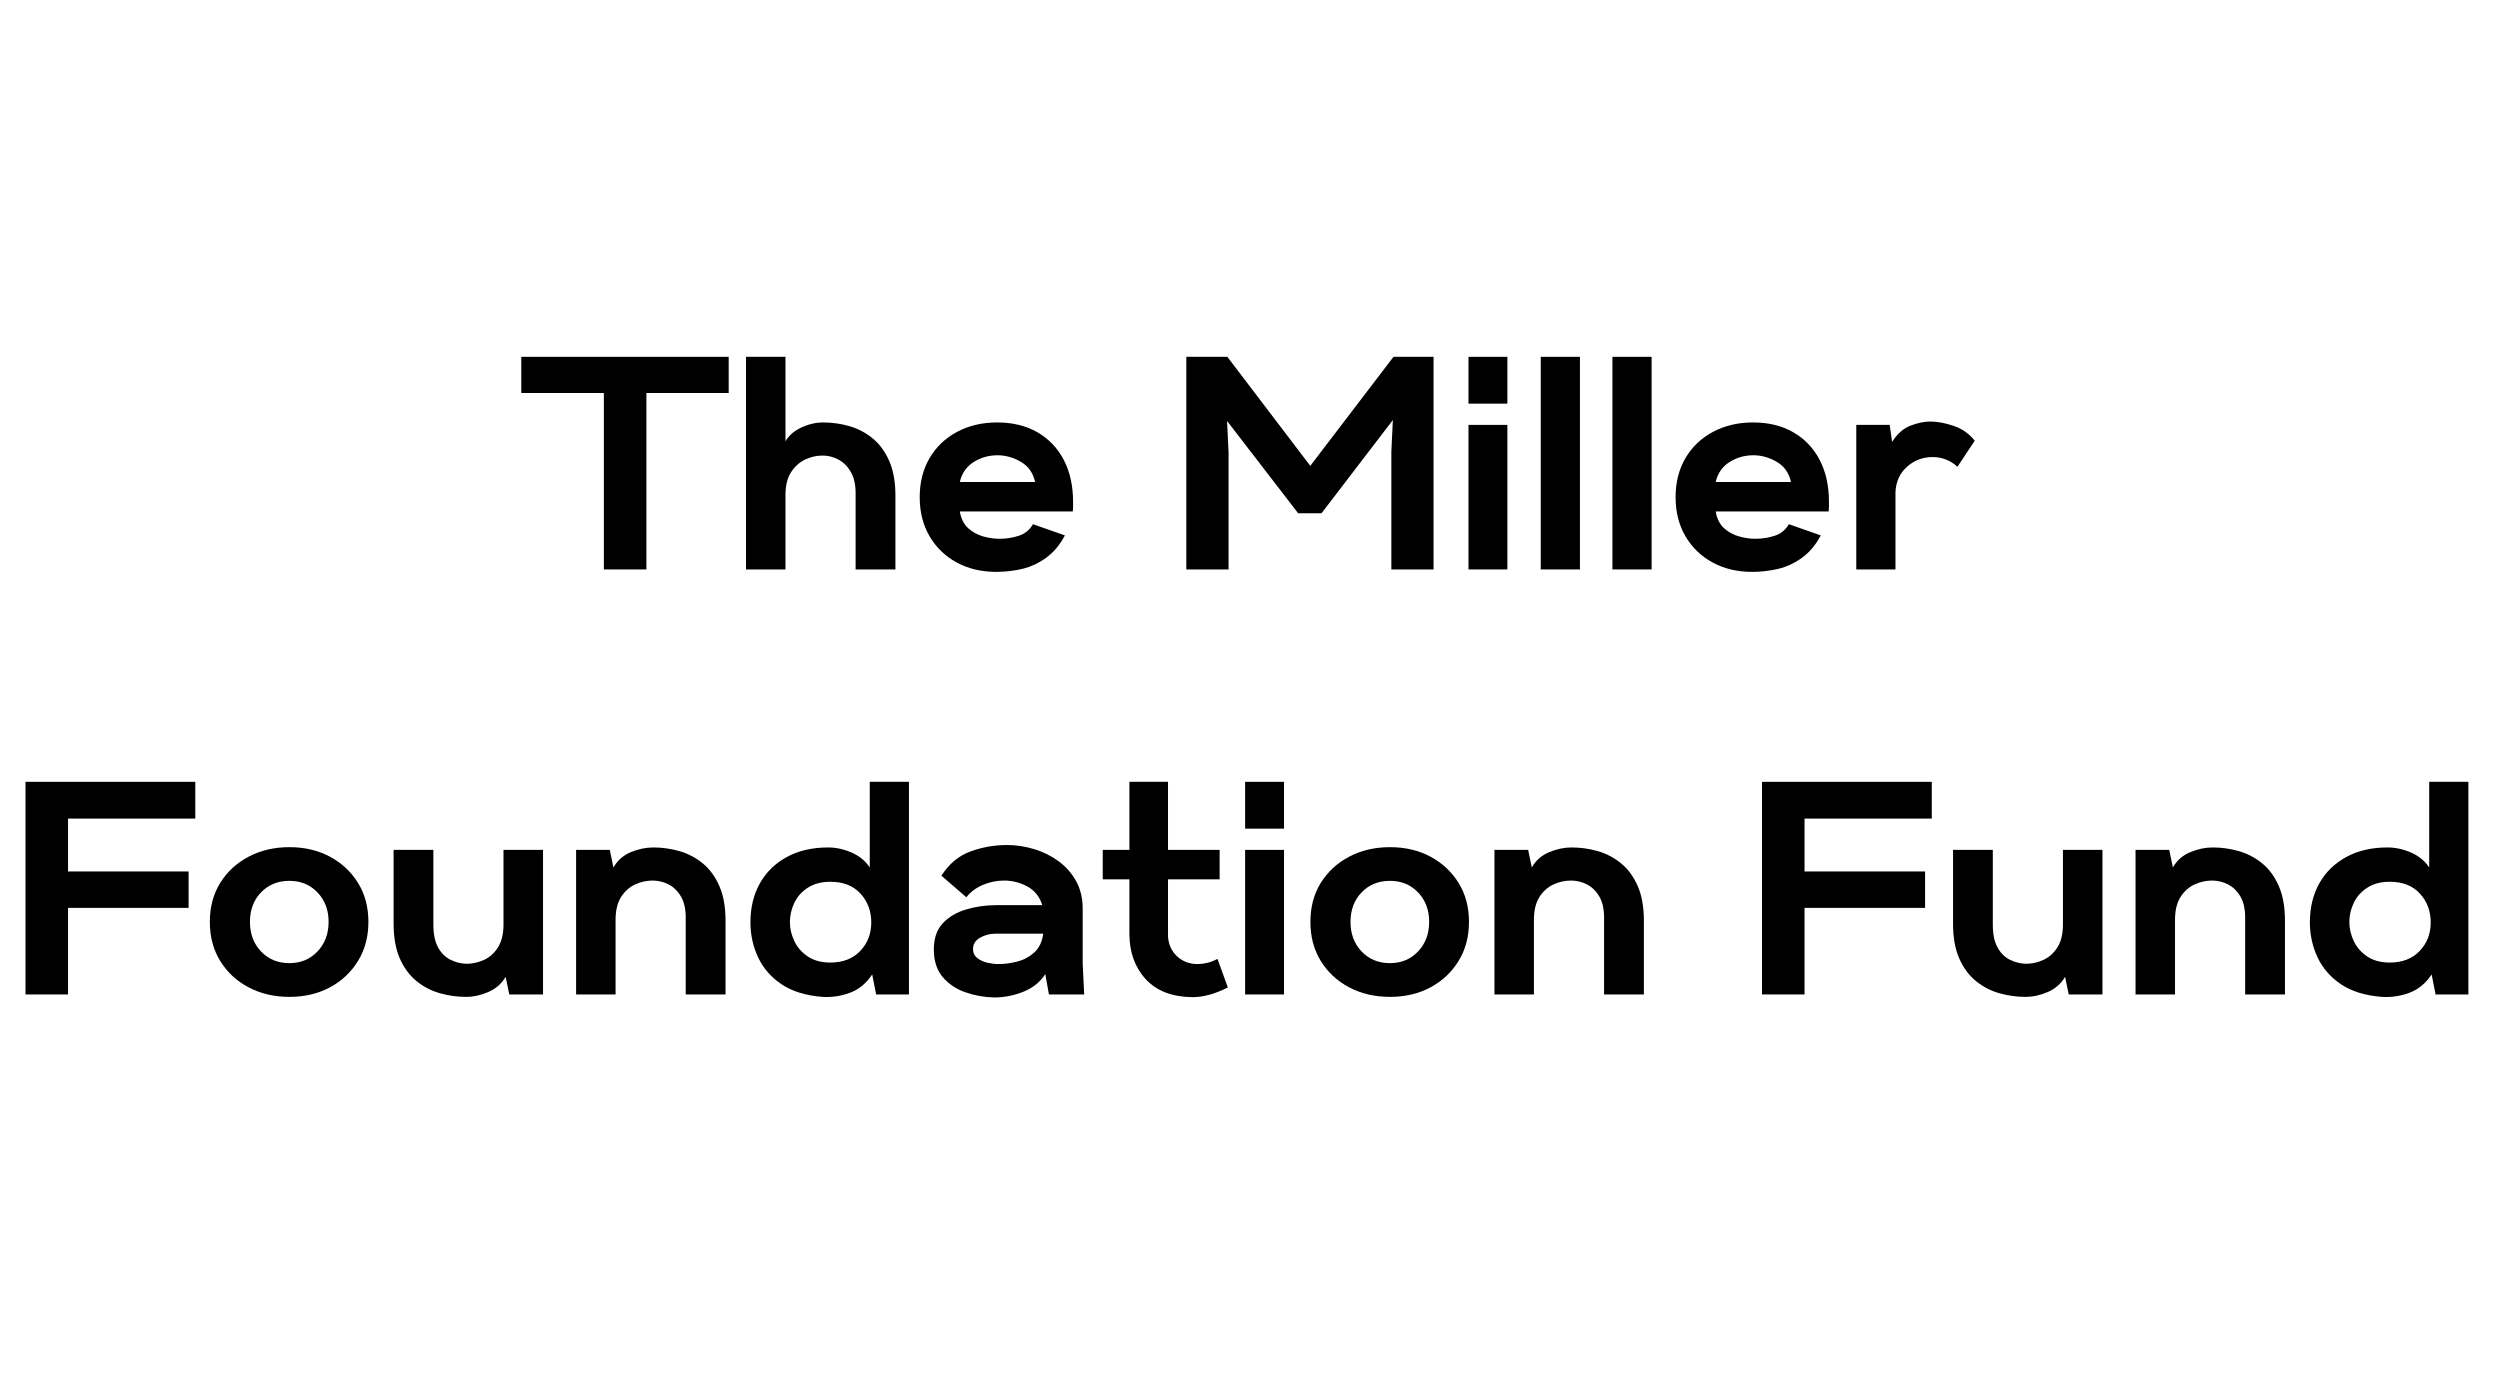 <svg xmlns="http://www.w3.org/2000/svg" xmlns:xlink="http://www.w3.org/1999/xlink" width="900" zoomAndPan="magnify" viewBox="0 0 675 375" height="500" preserveAspectRatio="xMidYMid meet" version="1.0"><defs><g/></defs><g fill="#000000" fill-opacity="1"><g transform="translate(141.48, 153.75)"><g><path d="M 21.562 0 L 21.562 -47.641 L -0.734 -47.641 L -0.734 -57.406 L 55.266 -57.406 L 55.266 -47.641 L 33.047 -47.641 L 33.047 0 Z M 21.562 0 "/></g></g></g><g fill="#000000" fill-opacity="1"><g transform="translate(198.14, 153.75)"><g><path d="M 3.281 0 L 3.281 -57.406 L 13.938 -57.406 L 13.938 -34.609 C 14.863 -36.191 16.297 -37.43 18.234 -38.328 C 20.18 -39.234 22.141 -39.688 24.109 -39.688 C 26.516 -39.688 28.863 -39.359 31.156 -38.703 C 33.457 -38.047 35.551 -36.953 37.438 -35.422 C 39.32 -33.891 40.82 -31.852 41.938 -29.312 C 43.062 -26.77 43.625 -23.641 43.625 -19.922 L 43.625 0 L 32.875 0 L 32.875 -20.016 C 32.938 -22.578 32.531 -24.633 31.656 -26.188 C 30.781 -27.75 29.656 -28.898 28.281 -29.641 C 26.914 -30.379 25.469 -30.75 23.938 -30.75 C 22.301 -30.75 20.719 -30.379 19.188 -29.641 C 17.656 -28.898 16.395 -27.75 15.406 -26.188 C 14.426 -24.633 13.938 -22.602 13.938 -20.094 L 13.938 0 Z M 3.281 0 "/></g></g></g><g fill="#000000" fill-opacity="1"><g transform="translate(247.337, 153.75)"><g><path d="M 21.641 0.656 C 17.648 0.656 14.098 -0.188 10.984 -1.875 C 7.867 -3.57 5.422 -5.938 3.641 -8.969 C 1.867 -12.008 0.984 -15.523 0.984 -19.516 C 0.984 -23.504 1.867 -27.016 3.641 -30.047 C 5.422 -33.086 7.895 -35.453 11.062 -37.141 C 14.238 -38.836 17.848 -39.688 21.891 -39.688 C 26.098 -39.688 29.734 -38.797 32.797 -37.016 C 35.859 -35.242 38.223 -32.758 39.891 -29.562 C 41.555 -26.363 42.391 -22.602 42.391 -18.281 C 42.391 -17.906 42.391 -17.484 42.391 -17.016 C 42.391 -16.547 42.363 -16.094 42.312 -15.656 L 11.812 -15.656 C 12.133 -13.75 12.867 -12.258 14.016 -11.188 C 15.172 -10.125 16.516 -9.375 18.047 -8.938 C 19.578 -8.5 21.078 -8.281 22.547 -8.281 C 24.348 -8.281 26.082 -8.551 27.75 -9.094 C 29.426 -9.645 30.695 -10.688 31.562 -12.219 L 40.188 -9.188 C 38.812 -6.613 37.125 -4.602 35.125 -3.156 C 33.133 -1.707 30.988 -0.707 28.688 -0.156 C 26.395 0.383 24.047 0.656 21.641 0.656 Z M 11.812 -23.609 L 32.141 -23.609 C 31.598 -26.078 30.312 -27.895 28.281 -29.062 C 26.258 -30.238 24.156 -30.828 21.969 -30.828 C 19.625 -30.828 17.477 -30.211 15.531 -28.984 C 13.594 -27.754 12.352 -25.961 11.812 -23.609 Z M 11.812 -23.609 "/></g></g></g><g fill="#000000" fill-opacity="1"><g transform="translate(293.829, 153.75)"><g/></g></g><g fill="#000000" fill-opacity="1"><g transform="translate(316.214, 153.75)"><g><path d="M 4.094 0 L 4.094 -57.406 L 15.172 -57.406 L 37.562 -27.969 L 60.031 -57.406 L 70.844 -57.406 L 70.844 0 L 59.453 0 L 59.453 -31.891 L 59.859 -40.344 L 40.594 -15.172 L 34.281 -15.172 L 15.094 -40.094 L 15.5 -31.484 L 15.5 0 Z M 4.094 0 "/></g></g></g><g fill="#000000" fill-opacity="1"><g transform="translate(393.208, 153.75)"><g><path d="M 3.281 -44.766 L 3.281 -57.406 L 13.781 -57.406 L 13.781 -44.766 Z M 3.281 0 L 3.281 -39.031 L 13.781 -39.031 L 13.781 0 Z M 3.281 0 "/></g></g></g><g fill="#000000" fill-opacity="1"><g transform="translate(412.723, 153.75)"><g><path d="M 3.281 0 L 3.281 -57.406 L 13.859 -57.406 L 13.859 0 Z M 3.281 0 "/></g></g></g><g fill="#000000" fill-opacity="1"><g transform="translate(432.074, 153.75)"><g><path d="M 3.281 0 L 3.281 -57.406 L 13.859 -57.406 L 13.859 0 Z M 3.281 0 "/></g></g></g><g fill="#000000" fill-opacity="1"><g transform="translate(451.425, 153.75)"><g><path d="M 21.641 0.656 C 17.648 0.656 14.098 -0.188 10.984 -1.875 C 7.867 -3.57 5.422 -5.938 3.641 -8.969 C 1.867 -12.008 0.984 -15.523 0.984 -19.516 C 0.984 -23.504 1.867 -27.016 3.641 -30.047 C 5.422 -33.086 7.895 -35.453 11.062 -37.141 C 14.238 -38.836 17.848 -39.688 21.891 -39.688 C 26.098 -39.688 29.734 -38.797 32.797 -37.016 C 35.859 -35.242 38.223 -32.758 39.891 -29.562 C 41.555 -26.363 42.391 -22.602 42.391 -18.281 C 42.391 -17.906 42.391 -17.484 42.391 -17.016 C 42.391 -16.547 42.363 -16.094 42.312 -15.656 L 11.812 -15.656 C 12.133 -13.75 12.867 -12.258 14.016 -11.188 C 15.172 -10.125 16.516 -9.375 18.047 -8.938 C 19.578 -8.5 21.078 -8.281 22.547 -8.281 C 24.348 -8.281 26.082 -8.551 27.75 -9.094 C 29.426 -9.645 30.695 -10.688 31.562 -12.219 L 40.188 -9.188 C 38.812 -6.613 37.125 -4.602 35.125 -3.156 C 33.133 -1.707 30.988 -0.707 28.688 -0.156 C 26.395 0.383 24.047 0.656 21.641 0.656 Z M 11.812 -23.609 L 32.141 -23.609 C 31.598 -26.078 30.312 -27.895 28.281 -29.062 C 26.258 -30.238 24.156 -30.828 21.969 -30.828 C 19.625 -30.828 17.477 -30.211 15.531 -28.984 C 13.594 -27.754 12.352 -25.961 11.812 -23.609 Z M 11.812 -23.609 "/></g></g></g><g fill="#000000" fill-opacity="1"><g transform="translate(497.917, 153.75)"><g><path d="M 3.281 0 L 3.281 -39.031 L 12.297 -39.031 L 12.953 -34.438 C 14.379 -36.676 16.062 -38.148 18 -38.859 C 19.938 -39.578 21.672 -39.938 23.203 -39.938 C 25.117 -39.938 27.223 -39.551 29.516 -38.781 C 31.816 -38.02 33.734 -36.68 35.266 -34.766 L 30.594 -27.719 C 28.676 -29.469 26.43 -30.344 23.859 -30.344 C 21.234 -30.344 18.938 -29.469 16.969 -27.719 C 15 -25.969 13.961 -23.645 13.859 -20.75 L 13.859 0 Z M 3.281 0 "/></g></g></g><g fill="#000000" fill-opacity="1"><g transform="translate(2.871, 268.5)"><g><path d="M 4.016 0 L 4.016 -57.406 L 49.859 -57.406 L 49.859 -47.484 L 15.5 -47.484 L 15.5 -33.203 L 48.047 -33.203 L 48.047 -23.375 L 15.5 -23.375 L 15.5 0 Z M 4.016 0 "/></g></g></g><g fill="#000000" fill-opacity="1"><g transform="translate(55.267, 268.5)"><g><path d="M 22.875 0.656 C 18.781 0.656 15.102 -0.203 11.844 -1.922 C 8.594 -3.648 6.035 -6.031 4.172 -9.062 C 2.316 -12.094 1.391 -15.602 1.391 -19.594 C 1.391 -23.582 2.316 -27.082 4.172 -30.094 C 6.035 -33.102 8.594 -35.469 11.844 -37.188 C 15.102 -38.906 18.781 -39.766 22.875 -39.766 C 26.977 -39.766 30.629 -38.906 33.828 -37.188 C 37.023 -35.469 39.551 -33.102 41.406 -30.094 C 43.27 -27.082 44.203 -23.582 44.203 -19.594 C 44.203 -15.602 43.27 -12.094 41.406 -9.062 C 39.551 -6.031 37.023 -3.648 33.828 -1.922 C 30.629 -0.203 26.977 0.656 22.875 0.656 Z M 22.875 -8.453 C 25.938 -8.453 28.461 -9.504 30.453 -11.609 C 32.453 -13.711 33.453 -16.375 33.453 -19.594 C 33.453 -22.82 32.453 -25.473 30.453 -27.547 C 28.461 -29.629 25.938 -30.672 22.875 -30.672 C 19.758 -30.672 17.203 -29.629 15.203 -27.547 C 13.211 -25.473 12.219 -22.82 12.219 -19.594 C 12.219 -16.375 13.211 -13.711 15.203 -11.609 C 17.203 -9.504 19.758 -8.453 22.875 -8.453 Z M 22.875 -8.453 "/></g></g></g><g fill="#000000" fill-opacity="1"><g transform="translate(103.07, 268.5)"><g><path d="M 22.719 0.656 C 20.363 0.656 18.023 0.328 15.703 -0.328 C 13.379 -0.984 11.273 -2.078 9.391 -3.609 C 7.504 -5.141 6 -7.176 4.875 -9.719 C 3.758 -12.258 3.203 -15.391 3.203 -19.109 L 3.203 -39.031 L 13.938 -39.031 L 13.938 -18.859 C 13.938 -16.285 14.359 -14.234 15.203 -12.703 C 16.055 -11.172 17.164 -10.062 18.531 -9.375 C 19.895 -8.695 21.344 -8.332 22.875 -8.281 C 24.52 -8.281 26.109 -8.633 27.641 -9.344 C 29.172 -10.051 30.426 -11.188 31.406 -12.75 C 32.383 -14.312 32.875 -16.348 32.875 -18.859 L 32.875 -39.031 L 43.547 -39.031 L 43.547 0 L 34.438 0 L 33.453 -4.75 C 32.359 -2.895 30.801 -1.531 28.781 -0.656 C 26.758 0.219 24.738 0.656 22.719 0.656 Z M 22.719 0.656 "/></g></g></g><g fill="#000000" fill-opacity="1"><g transform="translate(152.268, 268.5)"><g><path d="M 3.281 0 L 3.281 -39.031 L 12.375 -39.031 L 13.359 -34.281 C 14.453 -36.188 16.008 -37.562 18.031 -38.406 C 20.062 -39.258 22.086 -39.688 24.109 -39.688 C 26.516 -39.688 28.863 -39.359 31.156 -38.703 C 33.457 -38.047 35.551 -36.953 37.438 -35.422 C 39.32 -33.891 40.82 -31.852 41.938 -29.312 C 43.062 -26.77 43.625 -23.641 43.625 -19.922 L 43.625 0 L 32.875 0 L 32.875 -20.172 C 32.938 -22.742 32.531 -24.797 31.656 -26.328 C 30.781 -27.859 29.656 -28.977 28.281 -29.688 C 26.914 -30.395 25.469 -30.75 23.938 -30.75 C 22.301 -30.75 20.719 -30.395 19.188 -29.688 C 17.656 -28.977 16.395 -27.844 15.406 -26.281 C 14.426 -24.719 13.938 -22.68 13.938 -20.172 L 13.938 0 Z M 3.281 0 "/></g></g></g><g fill="#000000" fill-opacity="1"><g transform="translate(201.383, 268.5)"><g><path d="M 20.656 0.656 C 16.227 0.32 12.578 -0.797 9.703 -2.703 C 6.836 -4.617 4.707 -7.051 3.312 -10 C 1.926 -12.957 1.234 -16.129 1.234 -19.516 C 1.234 -23.453 2.078 -26.938 3.766 -29.969 C 5.461 -33 7.883 -35.375 11.031 -37.094 C 14.176 -38.82 17.906 -39.688 22.219 -39.688 C 24.352 -39.688 26.473 -39.223 28.578 -38.297 C 30.68 -37.367 32.305 -36.031 33.453 -34.281 L 33.453 -57.406 L 44.031 -57.406 L 44.031 0 L 35.172 0 L 34.109 -5.406 C 32.523 -3 30.516 -1.344 28.078 -0.438 C 25.648 0.457 23.176 0.82 20.656 0.656 Z M 22.797 -8.609 C 26.18 -8.609 28.867 -9.645 30.859 -11.719 C 32.859 -13.801 33.859 -16.375 33.859 -19.438 C 33.859 -22.5 32.891 -25.094 30.953 -27.219 C 29.016 -29.352 26.297 -30.422 22.797 -30.422 C 20.391 -30.422 18.363 -29.883 16.719 -28.812 C 15.082 -27.75 13.867 -26.383 13.078 -24.719 C 12.285 -23.051 11.891 -21.316 11.891 -19.516 C 11.891 -17.816 12.285 -16.117 13.078 -14.422 C 13.867 -12.734 15.082 -11.344 16.719 -10.25 C 18.363 -9.156 20.391 -8.609 22.797 -8.609 Z M 22.797 -8.609 "/></g></g></g><g fill="#000000" fill-opacity="1"><g transform="translate(251.073, 268.5)"><g><path d="M 17.391 0.812 C 14.703 0.758 12.102 0.297 9.594 -0.578 C 7.082 -1.453 5.031 -2.832 3.438 -4.719 C 1.852 -6.602 1.062 -9.078 1.062 -12.141 C 1.062 -15.141 1.867 -17.5 3.484 -19.219 C 5.098 -20.945 7.203 -22.191 9.797 -22.953 C 12.391 -23.723 15.109 -24.109 17.953 -24.109 L 30.344 -24.109 C 29.633 -26.398 28.297 -28.078 26.328 -29.141 C 24.359 -30.211 22.254 -30.75 20.016 -30.75 C 18.047 -30.75 16.129 -30.352 14.266 -29.562 C 12.41 -28.77 10.938 -27.66 9.844 -26.234 L 3.109 -32.062 C 5.191 -35.289 7.816 -37.477 10.984 -38.625 C 14.16 -39.77 17.414 -40.344 20.75 -40.344 C 23.258 -40.344 25.727 -39.973 28.156 -39.234 C 30.594 -38.492 32.797 -37.398 34.766 -35.953 C 36.734 -34.504 38.305 -32.711 39.484 -30.578 C 40.66 -28.453 41.25 -25.992 41.25 -23.203 L 41.25 -8.359 L 41.656 0 L 32.141 0 L 31.156 -5.5 C 29.789 -3.363 27.82 -1.773 25.25 -0.734 C 22.688 0.297 20.066 0.812 17.391 0.812 Z M 18.453 -8.203 C 20.086 -8.203 21.781 -8.422 23.531 -8.859 C 25.281 -9.297 26.82 -10.113 28.156 -11.312 C 29.5 -12.52 30.312 -14.219 30.594 -16.406 L 17.625 -16.406 C 16.207 -16.406 14.852 -16.047 13.562 -15.328 C 12.281 -14.617 11.641 -13.582 11.641 -12.219 C 11.641 -11.227 12.02 -10.43 12.781 -9.828 C 13.551 -9.234 14.469 -8.812 15.531 -8.562 C 16.602 -8.32 17.578 -8.203 18.453 -8.203 Z M 18.453 -8.203 "/></g></g></g><g fill="#000000" fill-opacity="1"><g transform="translate(297.893, 268.5)"><g><path d="M 24.109 0.734 C 18.586 0.68 14.363 -0.941 11.438 -4.141 C 8.508 -7.336 7.047 -11.426 7.047 -16.406 L 7.047 -31.078 L -0.156 -31.078 L -0.156 -39.031 L 7.047 -39.031 L 7.047 -57.406 L 17.469 -57.406 L 17.469 -39.031 L 31.406 -39.031 L 31.406 -31.078 L 17.469 -31.078 L 17.469 -16.406 C 17.414 -14.051 18.148 -12.094 19.672 -10.531 C 21.203 -8.977 23.145 -8.203 25.5 -8.203 C 26.32 -8.203 27.18 -8.312 28.078 -8.531 C 28.984 -8.75 29.898 -9.102 30.828 -9.594 L 33.625 -1.891 C 31.758 -0.953 30.047 -0.281 28.484 0.125 C 26.93 0.531 25.473 0.734 24.109 0.734 Z M 24.109 0.734 "/></g></g></g><g fill="#000000" fill-opacity="1"><g transform="translate(332.905, 268.5)"><g><path d="M 3.281 -44.766 L 3.281 -57.406 L 13.781 -57.406 L 13.781 -44.766 Z M 3.281 0 L 3.281 -39.031 L 13.781 -39.031 L 13.781 0 Z M 3.281 0 "/></g></g></g><g fill="#000000" fill-opacity="1"><g transform="translate(352.42, 268.5)"><g><path d="M 22.875 0.656 C 18.781 0.656 15.102 -0.203 11.844 -1.922 C 8.594 -3.648 6.035 -6.031 4.172 -9.062 C 2.316 -12.094 1.391 -15.602 1.391 -19.594 C 1.391 -23.582 2.316 -27.082 4.172 -30.094 C 6.035 -33.102 8.594 -35.469 11.844 -37.188 C 15.102 -38.906 18.781 -39.766 22.875 -39.766 C 26.977 -39.766 30.629 -38.906 33.828 -37.188 C 37.023 -35.469 39.551 -33.102 41.406 -30.094 C 43.27 -27.082 44.203 -23.582 44.203 -19.594 C 44.203 -15.602 43.27 -12.094 41.406 -9.062 C 39.551 -6.031 37.023 -3.648 33.828 -1.922 C 30.629 -0.203 26.977 0.656 22.875 0.656 Z M 22.875 -8.453 C 25.938 -8.453 28.461 -9.504 30.453 -11.609 C 32.453 -13.711 33.453 -16.375 33.453 -19.594 C 33.453 -22.82 32.453 -25.473 30.453 -27.547 C 28.461 -29.629 25.938 -30.672 22.875 -30.672 C 19.758 -30.672 17.203 -29.629 15.203 -27.547 C 13.211 -25.473 12.219 -22.82 12.219 -19.594 C 12.219 -16.375 13.211 -13.711 15.203 -11.609 C 17.203 -9.504 19.758 -8.453 22.875 -8.453 Z M 22.875 -8.453 "/></g></g></g><g fill="#000000" fill-opacity="1"><g transform="translate(400.224, 268.5)"><g><path d="M 3.281 0 L 3.281 -39.031 L 12.375 -39.031 L 13.359 -34.281 C 14.453 -36.188 16.008 -37.562 18.031 -38.406 C 20.062 -39.258 22.086 -39.688 24.109 -39.688 C 26.516 -39.688 28.863 -39.359 31.156 -38.703 C 33.457 -38.047 35.551 -36.953 37.438 -35.422 C 39.32 -33.891 40.82 -31.852 41.938 -29.312 C 43.062 -26.77 43.625 -23.641 43.625 -19.922 L 43.625 0 L 32.875 0 L 32.875 -20.172 C 32.938 -22.742 32.531 -24.797 31.656 -26.328 C 30.781 -27.859 29.656 -28.977 28.281 -29.688 C 26.914 -30.395 25.469 -30.75 23.938 -30.75 C 22.301 -30.75 20.719 -30.395 19.188 -29.688 C 17.656 -28.977 16.395 -27.844 15.406 -26.281 C 14.426 -24.719 13.938 -22.68 13.938 -20.172 L 13.938 0 Z M 3.281 0 "/></g></g></g><g fill="#000000" fill-opacity="1"><g transform="translate(449.339, 268.5)"><g/></g></g><g fill="#000000" fill-opacity="1"><g transform="translate(471.724, 268.5)"><g><path d="M 4.016 0 L 4.016 -57.406 L 49.859 -57.406 L 49.859 -47.484 L 15.5 -47.484 L 15.5 -33.203 L 48.047 -33.203 L 48.047 -23.375 L 15.5 -23.375 L 15.5 0 Z M 4.016 0 "/></g></g></g><g fill="#000000" fill-opacity="1"><g transform="translate(524.12, 268.5)"><g><path d="M 22.719 0.656 C 20.363 0.656 18.023 0.328 15.703 -0.328 C 13.379 -0.984 11.273 -2.078 9.391 -3.609 C 7.504 -5.141 6 -7.176 4.875 -9.719 C 3.758 -12.258 3.203 -15.391 3.203 -19.109 L 3.203 -39.031 L 13.938 -39.031 L 13.938 -18.859 C 13.938 -16.285 14.359 -14.234 15.203 -12.703 C 16.055 -11.172 17.164 -10.062 18.531 -9.375 C 19.895 -8.695 21.344 -8.332 22.875 -8.281 C 24.52 -8.281 26.109 -8.633 27.641 -9.344 C 29.172 -10.051 30.426 -11.188 31.406 -12.75 C 32.383 -14.312 32.875 -16.348 32.875 -18.859 L 32.875 -39.031 L 43.547 -39.031 L 43.547 0 L 34.438 0 L 33.453 -4.75 C 32.359 -2.895 30.801 -1.531 28.781 -0.656 C 26.758 0.219 24.738 0.656 22.719 0.656 Z M 22.719 0.656 "/></g></g></g><g fill="#000000" fill-opacity="1"><g transform="translate(573.317, 268.5)"><g><path d="M 3.281 0 L 3.281 -39.031 L 12.375 -39.031 L 13.359 -34.281 C 14.453 -36.188 16.008 -37.562 18.031 -38.406 C 20.062 -39.258 22.086 -39.688 24.109 -39.688 C 26.516 -39.688 28.863 -39.359 31.156 -38.703 C 33.457 -38.047 35.551 -36.953 37.438 -35.422 C 39.32 -33.891 40.82 -31.852 41.938 -29.312 C 43.062 -26.77 43.625 -23.641 43.625 -19.922 L 43.625 0 L 32.875 0 L 32.875 -20.172 C 32.938 -22.742 32.531 -24.797 31.656 -26.328 C 30.781 -27.859 29.656 -28.977 28.281 -29.688 C 26.914 -30.395 25.469 -30.75 23.938 -30.75 C 22.301 -30.75 20.719 -30.395 19.188 -29.688 C 17.656 -28.977 16.395 -27.844 15.406 -26.281 C 14.426 -24.719 13.938 -22.68 13.938 -20.172 L 13.938 0 Z M 3.281 0 "/></g></g></g><g fill="#000000" fill-opacity="1"><g transform="translate(622.433, 268.5)"><g><path d="M 20.656 0.656 C 16.227 0.32 12.578 -0.797 9.703 -2.703 C 6.836 -4.617 4.707 -7.051 3.312 -10 C 1.926 -12.957 1.234 -16.129 1.234 -19.516 C 1.234 -23.453 2.078 -26.938 3.766 -29.969 C 5.461 -33 7.883 -35.375 11.031 -37.094 C 14.176 -38.82 17.906 -39.688 22.219 -39.688 C 24.352 -39.688 26.473 -39.223 28.578 -38.297 C 30.68 -37.367 32.305 -36.031 33.453 -34.281 L 33.453 -57.406 L 44.031 -57.406 L 44.031 0 L 35.172 0 L 34.109 -5.406 C 32.523 -3 30.516 -1.344 28.078 -0.438 C 25.648 0.457 23.176 0.82 20.656 0.656 Z M 22.797 -8.609 C 26.18 -8.609 28.867 -9.645 30.859 -11.719 C 32.859 -13.801 33.859 -16.375 33.859 -19.438 C 33.859 -22.5 32.891 -25.094 30.953 -27.219 C 29.016 -29.352 26.297 -30.422 22.797 -30.422 C 20.391 -30.422 18.363 -29.883 16.719 -28.812 C 15.082 -27.75 13.867 -26.383 13.078 -24.719 C 12.285 -23.051 11.891 -21.316 11.891 -19.516 C 11.891 -17.816 12.285 -16.117 13.078 -14.422 C 13.867 -12.734 15.082 -11.344 16.719 -10.25 C 18.363 -9.156 20.391 -8.609 22.797 -8.609 Z M 22.797 -8.609 "/></g></g></g></svg>